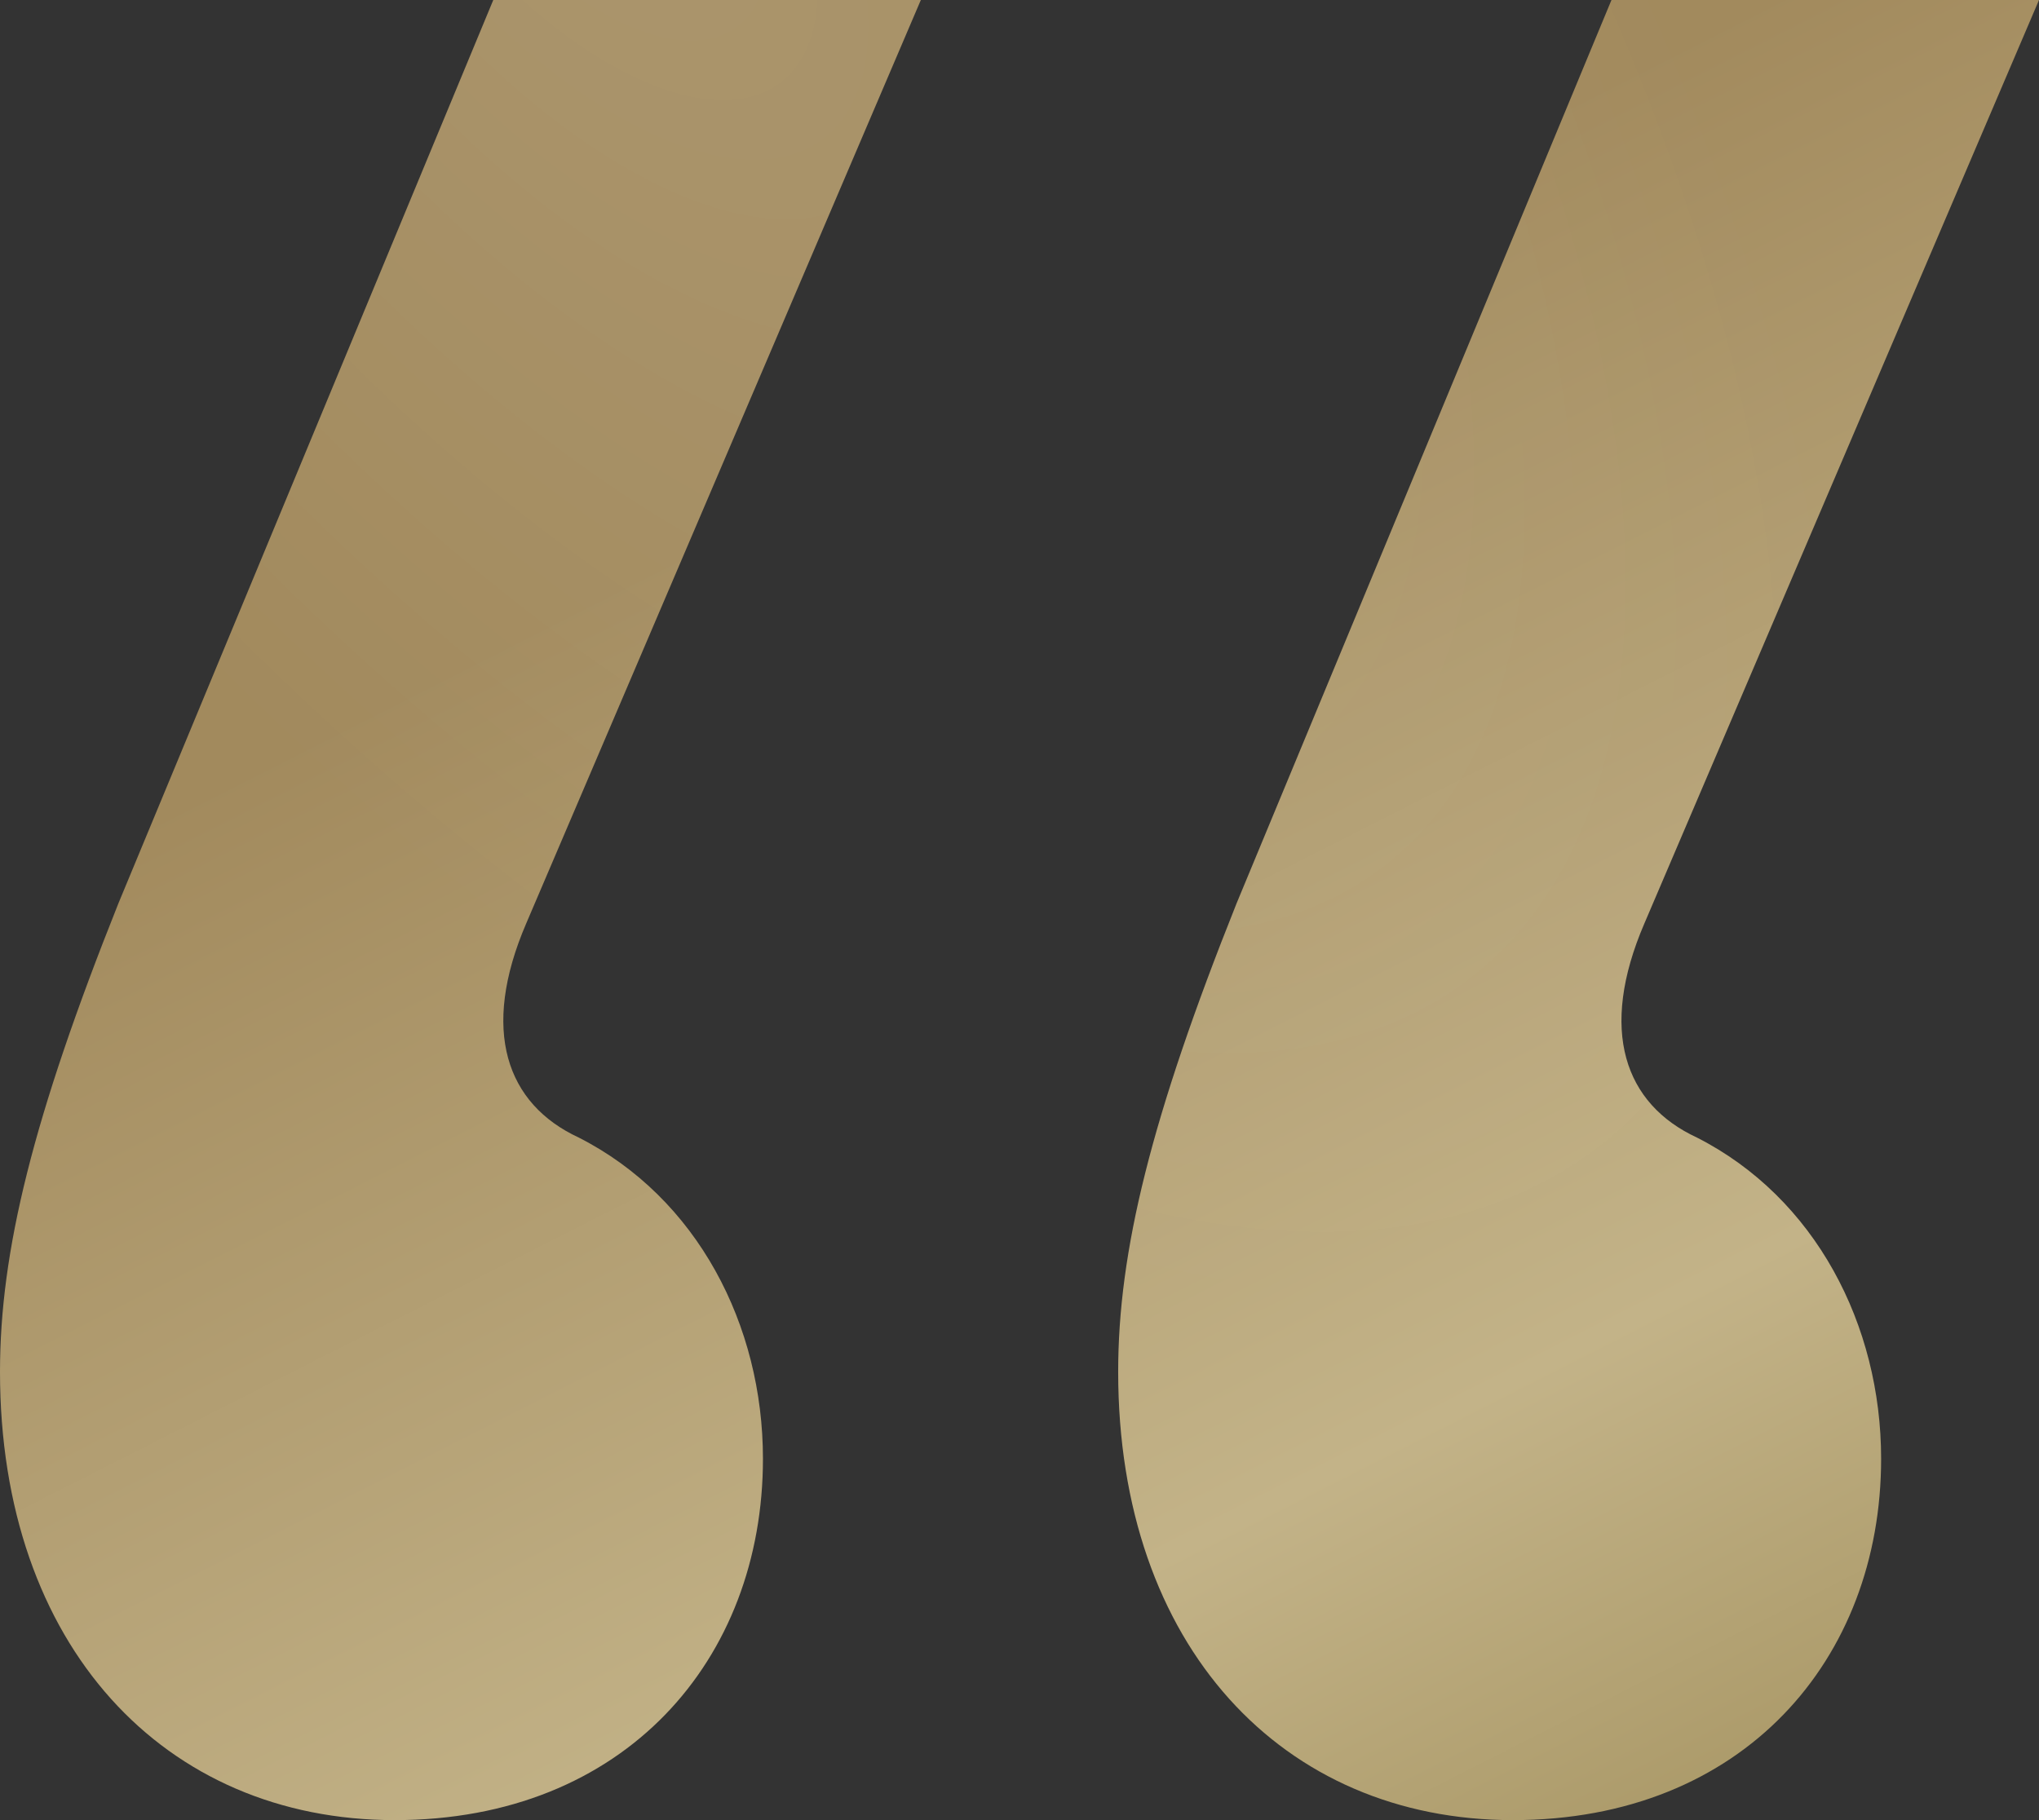 <svg width="28" height="25" viewBox="0 0 28 25" fill="none" xmlns="http://www.w3.org/2000/svg">
<rect x="0" y="0" width="28" height="25" fill="#333333" stroke="none"/>
<path d="M22.581 12.684C21.948 14.154 22.31 15.165 23.303 15.625C24.929 16.452 25.832 18.198 25.832 20.037C25.832 22.794 23.936 25 20.774 25C17.613 25 15.355 22.61 15.355 18.842C15.355 17.188 15.806 15.349 16.981 12.408L22.129 0H28L22.581 12.684ZM7.226 12.684C6.594 14.154 6.955 15.165 7.948 15.625C9.574 16.452 10.477 18.198 10.477 20.037C10.477 22.794 8.581 25 5.419 25C2.258 25 0 22.61 0 18.842C0 17.188 0.452 15.349 1.626 12.408L6.774 0H12.645L7.226 12.684Z" fill="url(#paint0_linear_2258_10362)"/>
<path d="M22.581 12.684C21.948 14.154 22.31 15.165 23.303 15.625C24.929 16.452 25.832 18.198 25.832 20.037C25.832 22.794 23.936 25 20.774 25C17.613 25 15.355 22.61 15.355 18.842C15.355 17.188 15.806 15.349 16.981 12.408L22.129 0H28L22.581 12.684ZM7.226 12.684C6.594 14.154 6.955 15.165 7.948 15.625C9.574 16.452 10.477 18.198 10.477 20.037C10.477 22.794 8.581 25 5.419 25C2.258 25 0 22.61 0 18.842C0 17.188 0.452 15.349 1.626 12.408L6.774 0H12.645L7.226 12.684Z" fill="url(#paint1_radial_2258_10362)" fill-opacity="0.1"/>
<defs>
<linearGradient id="paint0_linear_2258_10362" x1="-5.26181e-08" y1="-8.19" x2="21.527" y2="34.232" gradientUnits="userSpaceOnUse">
<stop offset="0.383" stop-color="#A28A5D"/>
<stop offset="0.707" stop-color="#C3B388"/>
<stop offset="0.895" stop-color="#A2905D"/>
</linearGradient>
<radialGradient id="paint1_radial_2258_10362" cx="0" cy="0" r="1" gradientTransform="matrix(17.518 13.542 -0.882 15.641 7.879 -2.604)" gradientUnits="userSpaceOnUse">
<stop stop-color="white"/>
<stop offset="1" stop-color="white" stop-opacity="0"/>
</radialGradient>
</defs>
</svg>
